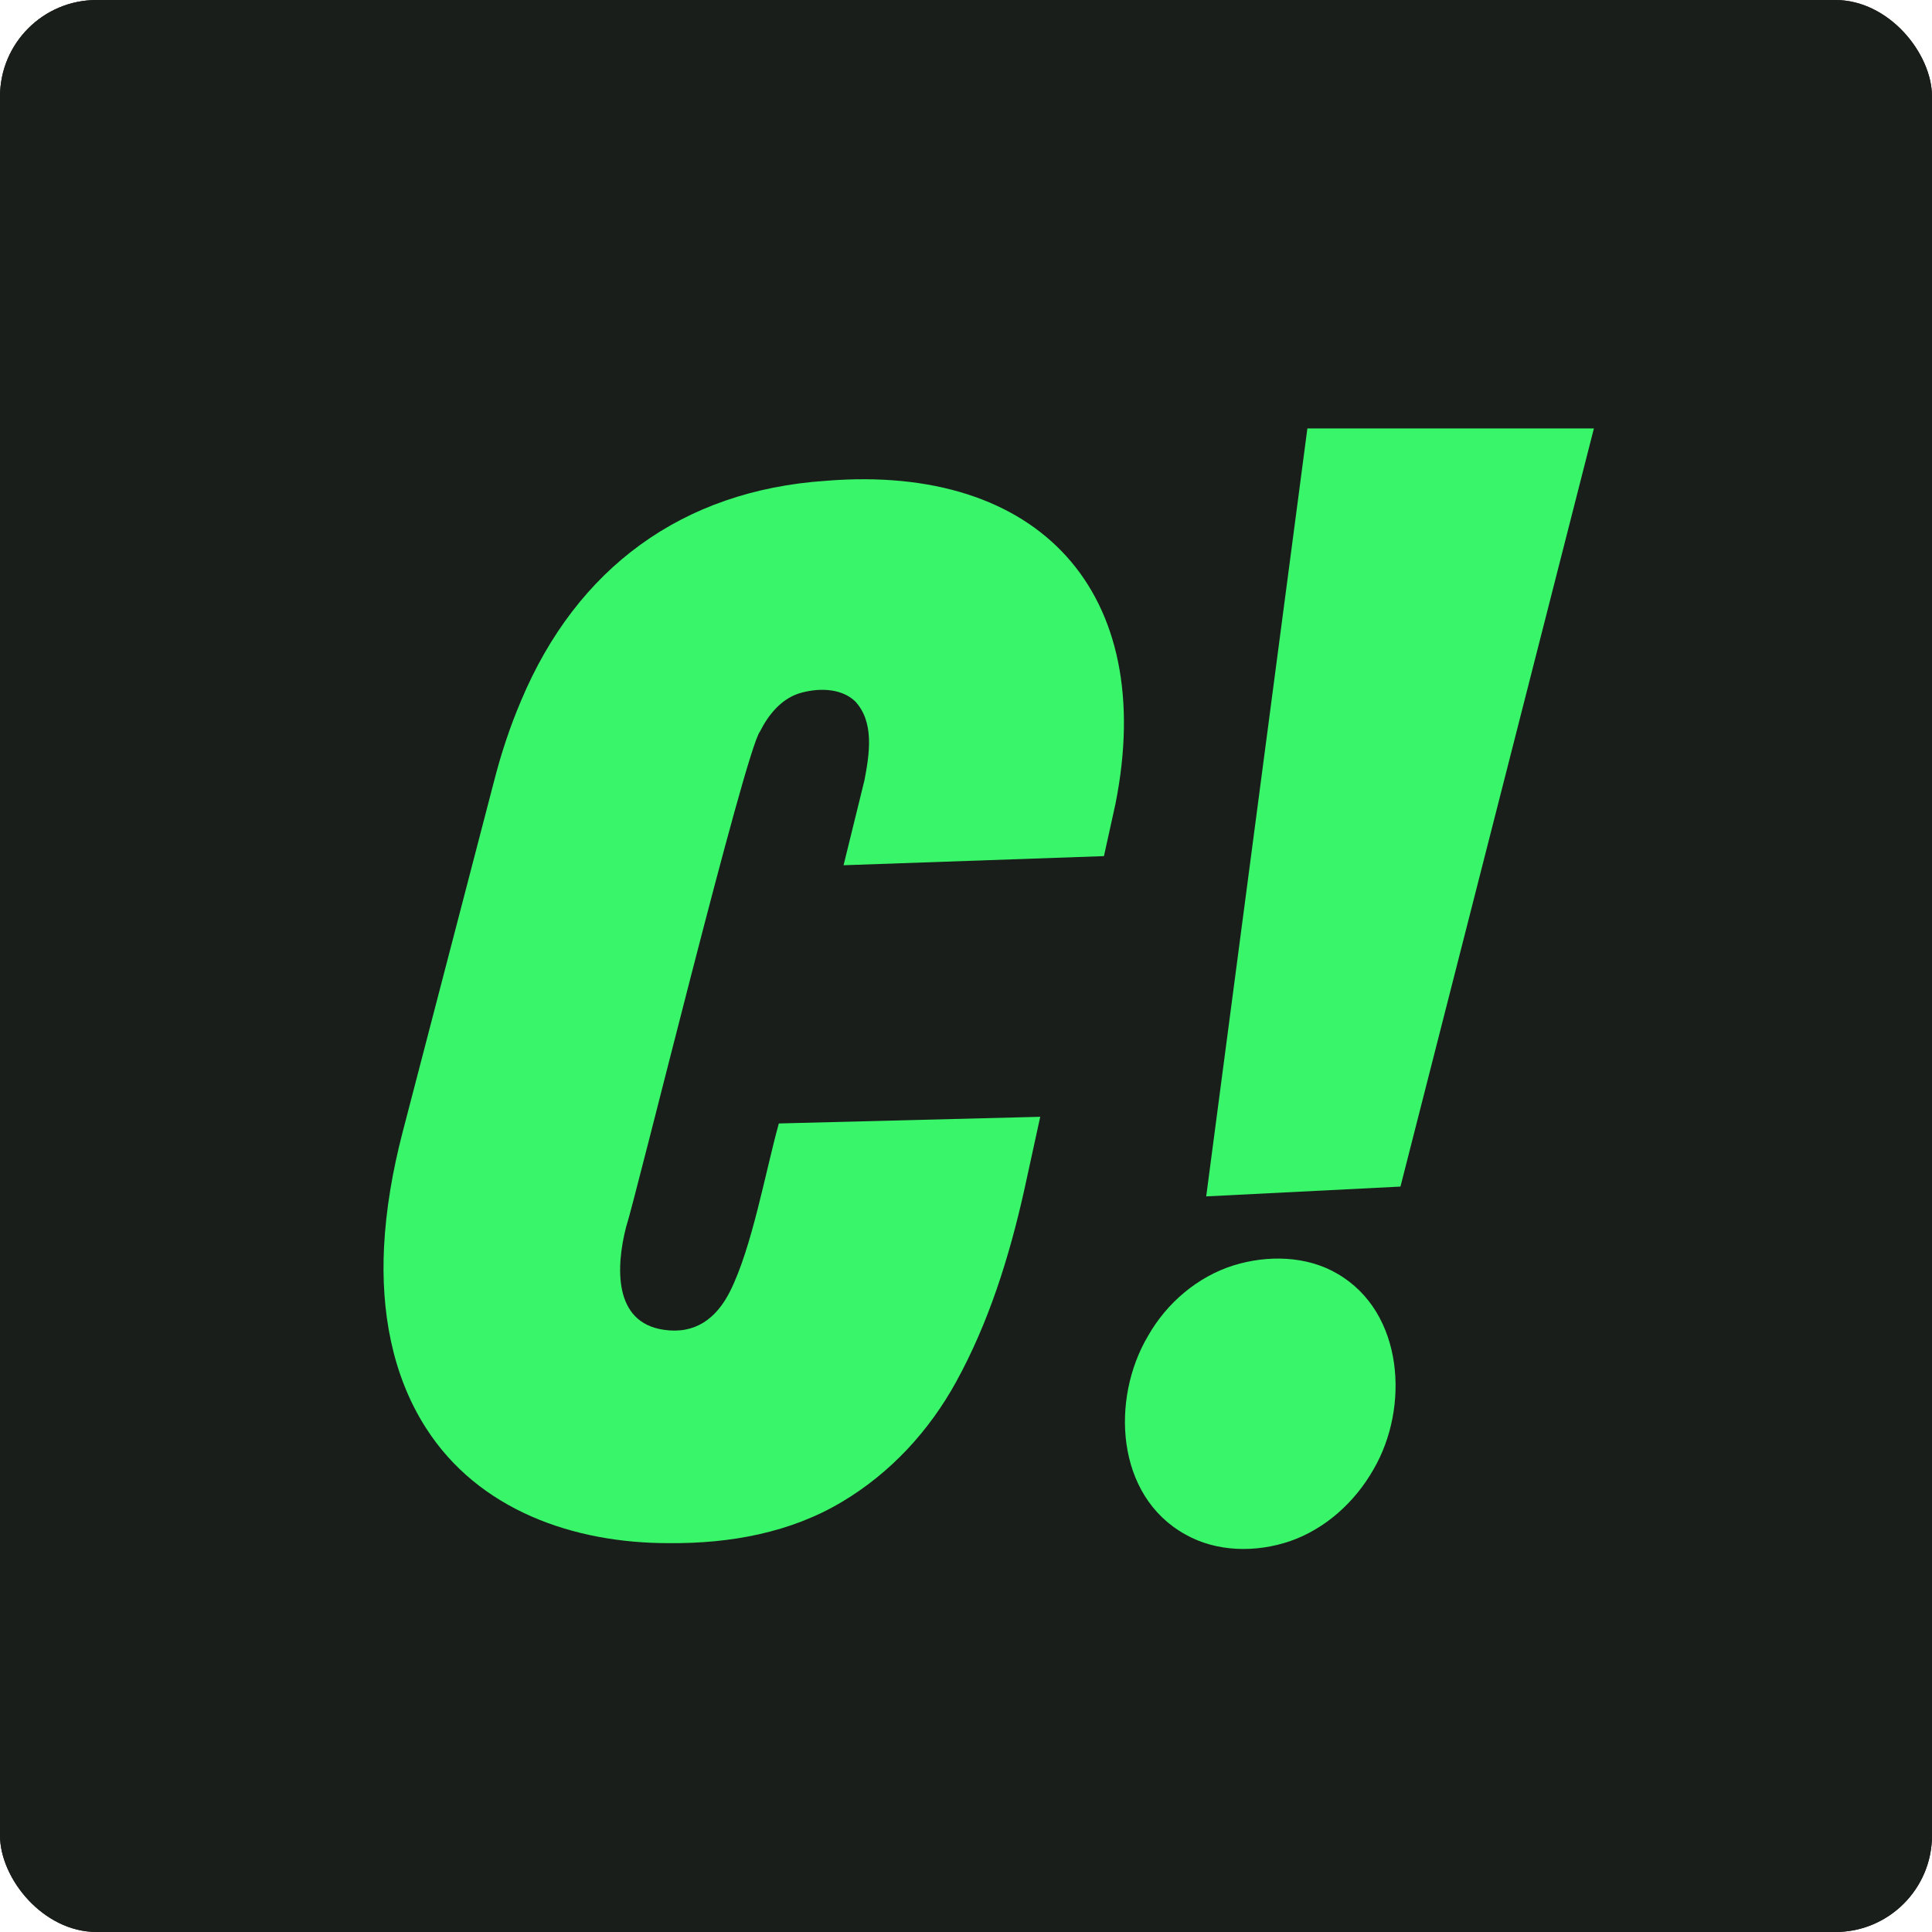 <svg width="40" height="40" viewBox="0 0 40 40" fill="none" xmlns="http://www.w3.org/2000/svg">
<g clip-path="url(#clip0_1018_8)">
<rect width="40" height="40" rx="2" fill="#1A1E1A"/>
<rect width="40" height="40" fill="#1A1E1A"/>
<path d="M27.692 26.373C29.068 27.172 29.184 29.142 28.438 30.42C28.055 31.096 27.444 31.653 26.706 31.909C26.005 32.147 25.189 32.138 24.536 31.766C23.099 30.966 22.994 28.963 23.77 27.657C24.157 26.975 24.791 26.435 25.54 26.198C26.239 25.983 27.051 25.995 27.692 26.373Z" fill="#39F56A"/>
<path d="M33 8.87L28.995 24.567L24.973 24.77L27.068 8.87H33Z" fill="#39F56A"/>
<path d="M17.093 9.955C21.525 9.592 23.968 12.269 23.094 16.645L22.856 17.725L17.465 17.914L17.898 16.153C18.002 15.606 18.107 14.945 17.701 14.516C17.4 14.234 16.912 14.241 16.534 14.359C16.163 14.484 15.907 14.803 15.735 15.144C15.434 15.515 13.169 24.775 12.96 25.414C12.757 26.215 12.691 27.381 13.744 27.532C14.39 27.628 14.828 27.302 15.113 26.74C15.572 25.825 15.847 24.259 16.125 23.26L21.537 23.122L21.204 24.647C20.894 26.032 20.469 27.385 19.795 28.611C19.235 29.629 18.437 30.494 17.441 31.089C16.368 31.734 15.11 31.96 13.853 31.949C11.882 31.953 9.903 31.268 8.814 29.557C8.111 28.457 7.885 27.126 7.951 25.819C7.991 25.03 8.128 24.243 8.334 23.447L10.225 16.188C10.374 15.603 10.56 15.04 10.793 14.496C11.943 11.765 14.12 10.157 17.093 9.955Z" fill="#39F56A"/>
</g>
<defs>
<clipPath id="clip0_1018_8">
<rect width="40" height="40" rx="2" fill="white"/>
</clipPath>
</defs>
</svg>
